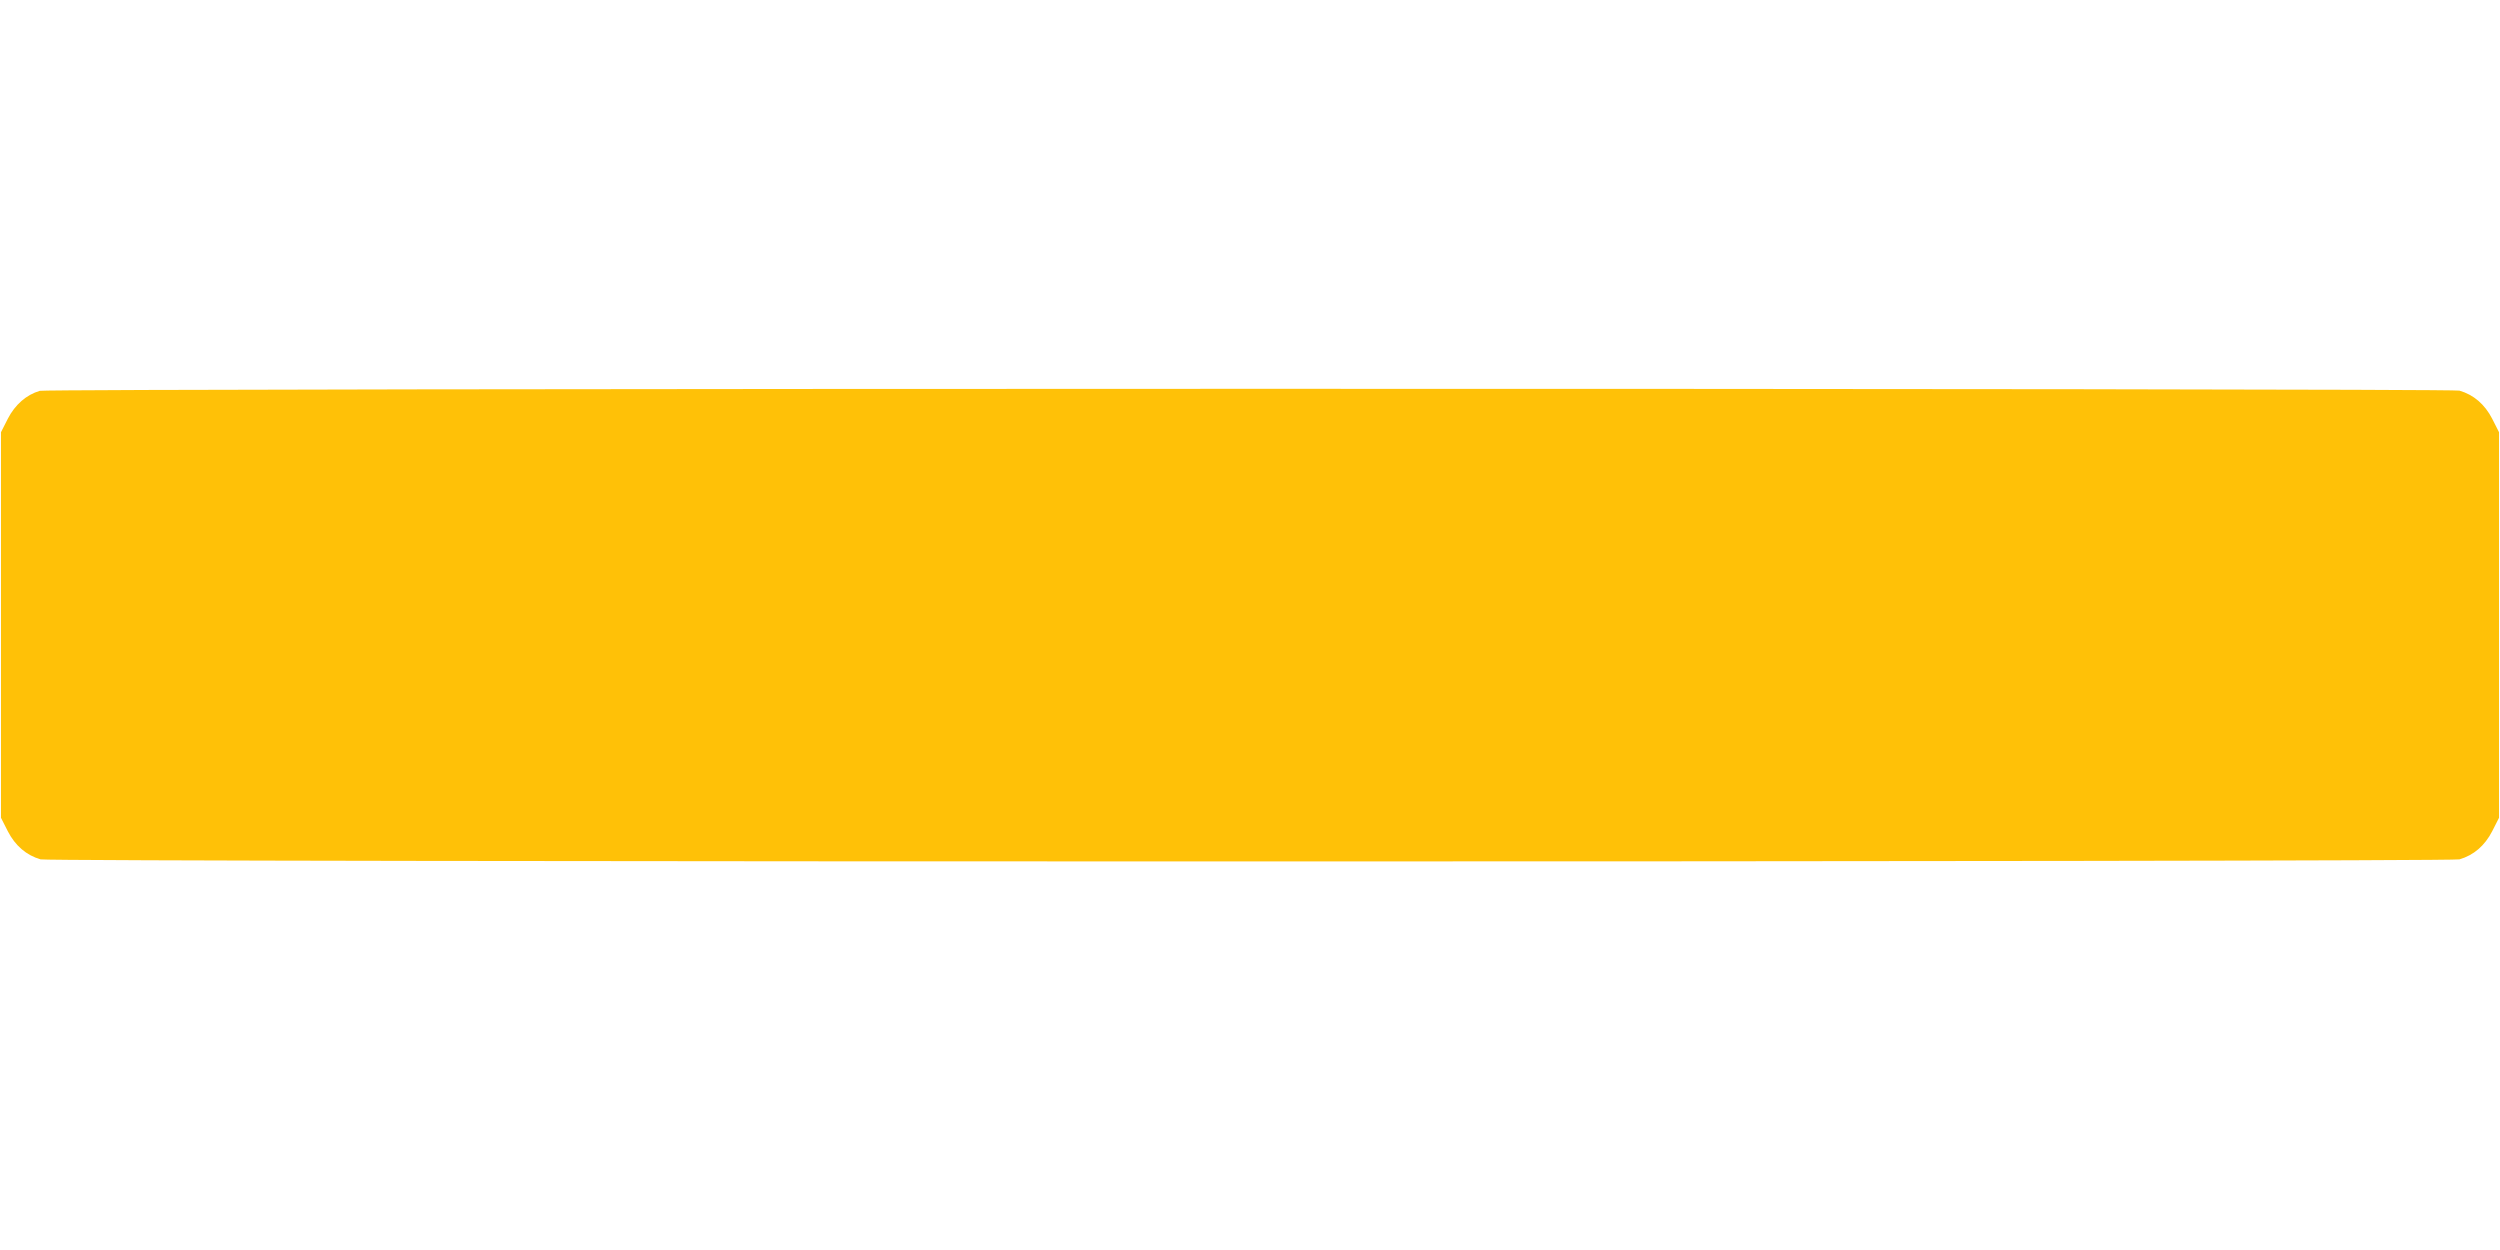 <?xml version="1.0" standalone="no"?>
<!DOCTYPE svg PUBLIC "-//W3C//DTD SVG 20010904//EN"
 "http://www.w3.org/TR/2001/REC-SVG-20010904/DTD/svg10.dtd">
<svg version="1.0" xmlns="http://www.w3.org/2000/svg"
 width="1280pt" height="640pt" viewBox="0 0 1280 640"
 preserveAspectRatio="xMidYMid meet">
<g transform="translate(0,640) scale(0.1,-0.1)"
fill="#ffc107" stroke="none">
<path d="M204 4399 c-69 -20 -127 -71 -164 -143 l-35 -69 0 -987 0 -987 35
-69 c38 -74 95 -123 168 -144 52 -14 12332 -14 12384 0 73 21 130 70 168 144
l35 69 0 987 0 987 -35 69 c-38 74 -95 123 -168 144 -48 13 -12343 12 -12388
-1z"/>
</g>
</svg>
